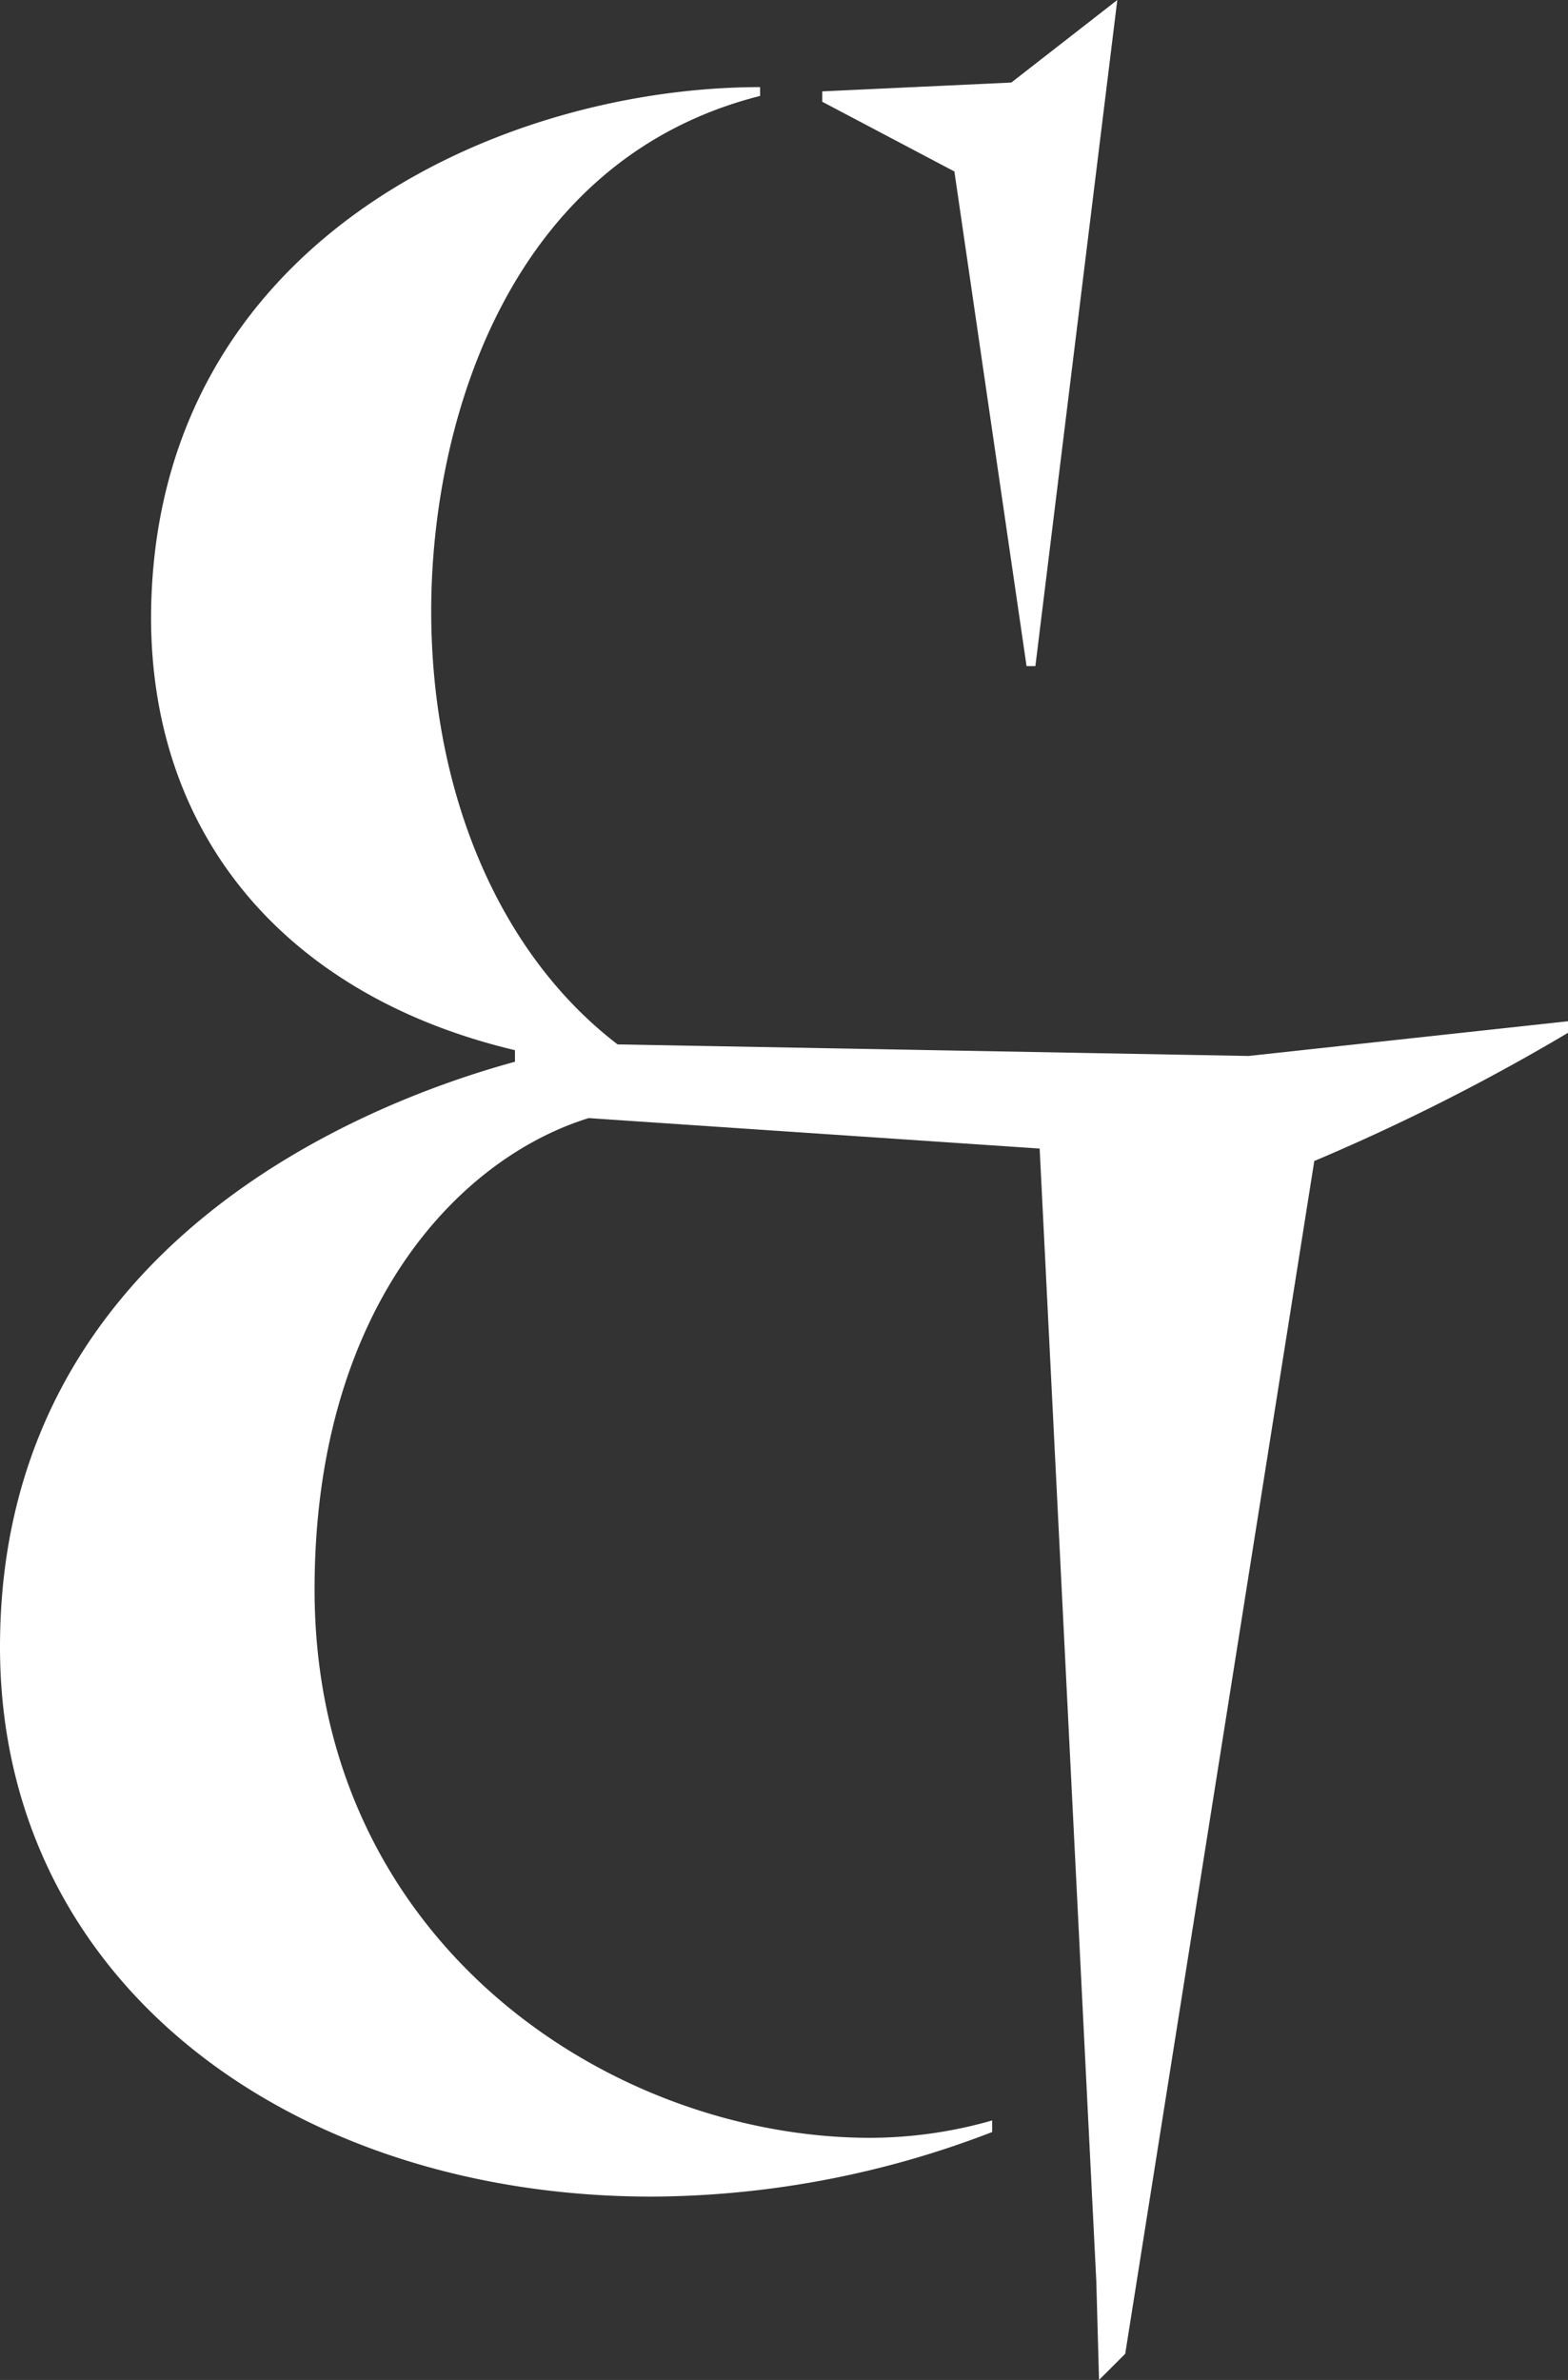 <svg xmlns="http://www.w3.org/2000/svg" viewBox="0 0 51.49 78.14"><rect x="0" y="0" width="51.49" height="78.14" fill="#333333" stroke="none"/><defs><style>.cls-1{fill:#fff;fill-rule:evenodd;}</style></defs><g id="Calque_2" data-name="Calque 2"><g id="esperluettes"><path class="cls-1" d="M36.69,0,34,21.87h-.29L31.34,5.63,27,3.34V3l6.21-.29L36.69,0m6.49,38.11a68.65,68.65,0,0,0,8.31-4.2v-.38L41,34.67l-20.72-.38c-3.92-3-6.12-8.31-6.12-14.23,0-6.12,2.49-14.81,10.8-16.91V2.86c-8.51,0-20,5.07-20,17.48C5,27.7,9.65,32.76,16.91,34.48v.38C12,36.2,0,40.88,0,54.07,0,65.15,9.65,72.12,21.4,72.12A31.34,31.34,0,0,0,32.58,70v-.38a14.66,14.66,0,0,1-4,.57c-8.51,0-18.25-6.4-18.25-18,0-9.17,4.68-14.14,9-15.48l14.81,1L36,74.89l.09,3.25.86-.86,6.21-39.17"/></g></g></svg>